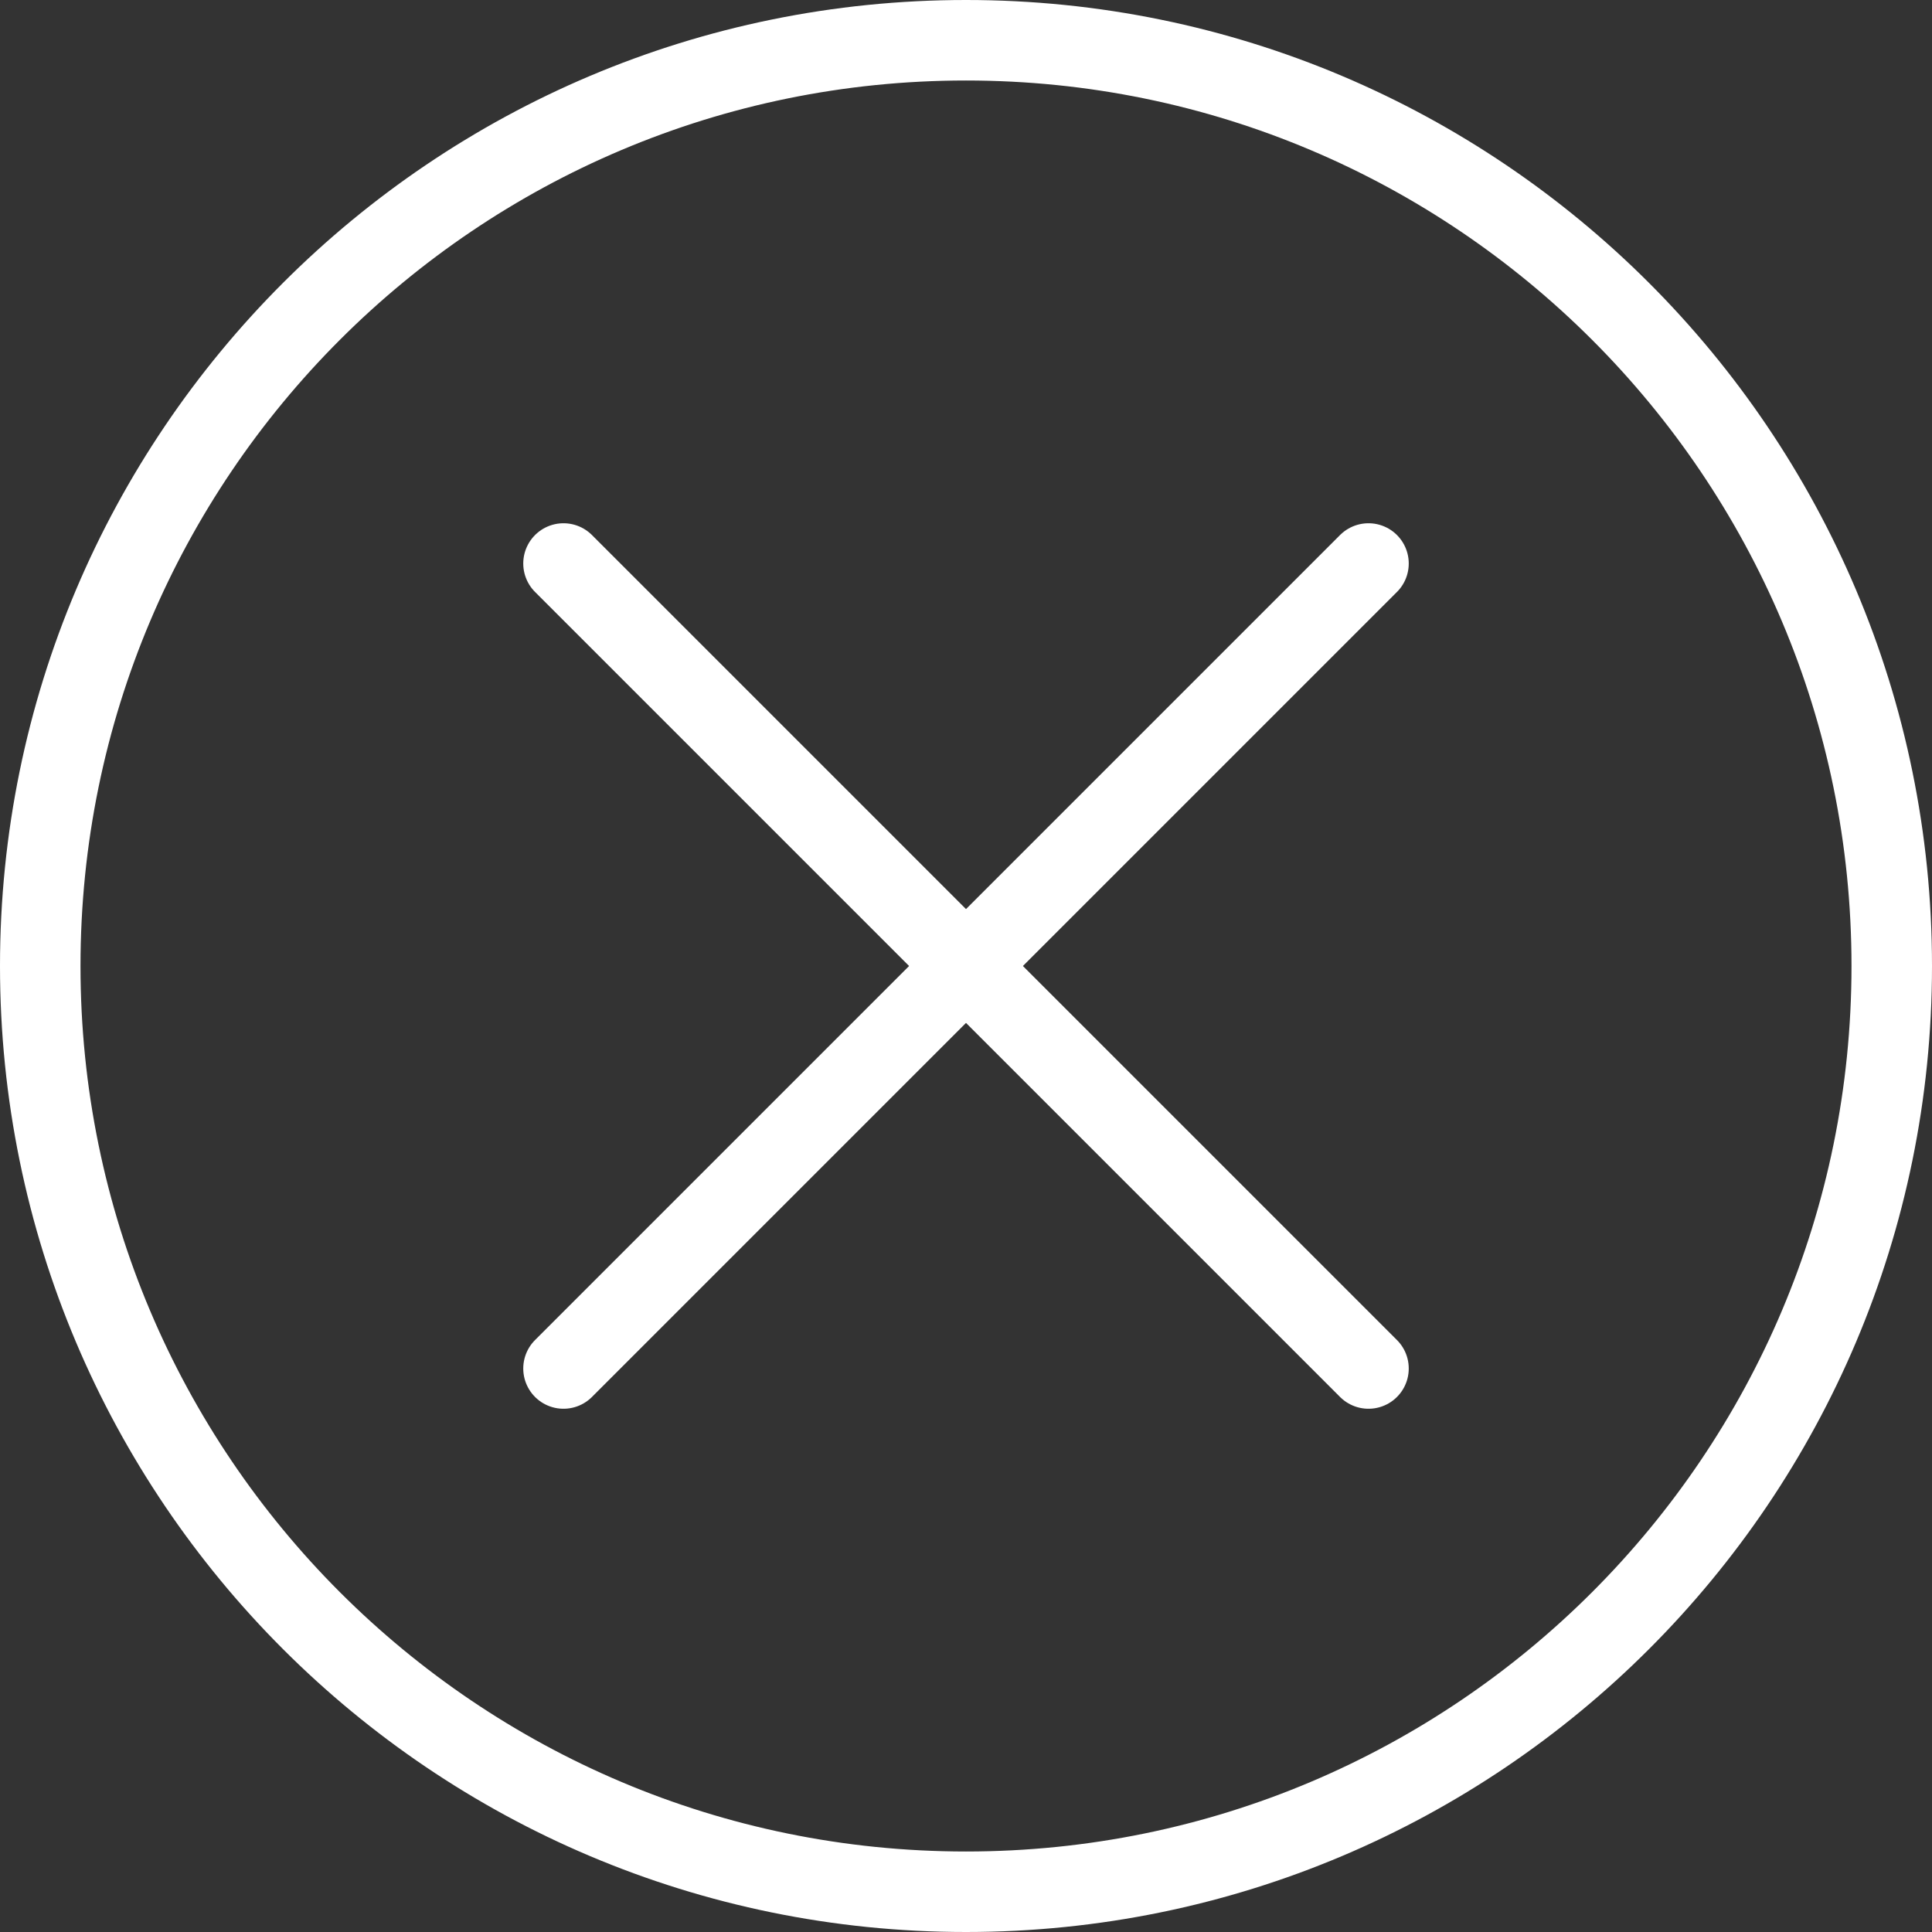 <svg xmlns="http://www.w3.org/2000/svg" version="1.1" xmlns:xlink="http://www.w3.org/1999/xlink" xmlns:svgjs="http://svgjs.com/svgjs" viewBox="0 0 24 24" height="24" width="24"><rect x="0" y="0" width="24" height="24" fill="#333333" stroke="none"/><title>delete 2 (From Streamline App : https://app.streamlineicons.com)</title><g transform="matrix(1,0,0,1,0,0)"><path d="M 12,0.5c6.351,0,11.5,5.149,11.5,11.5S18.351,23.5,12,23.5S0.5,18.351,0.5,12S5.649,0.5,12,0.5z " stroke="#ffffff" fill="none" stroke-width="1" stroke-linecap="round" stroke-linejoin="round"></path><path d="M 7,7l10,10 " stroke="#ffffff" fill="none" stroke-width="1" stroke-linecap="round" stroke-linejoin="round"></path><path d="M 17,7L7,17" stroke="#ffffff" fill="none" stroke-width="1" stroke-linecap="round" stroke-linejoin="round"></path></g></svg>